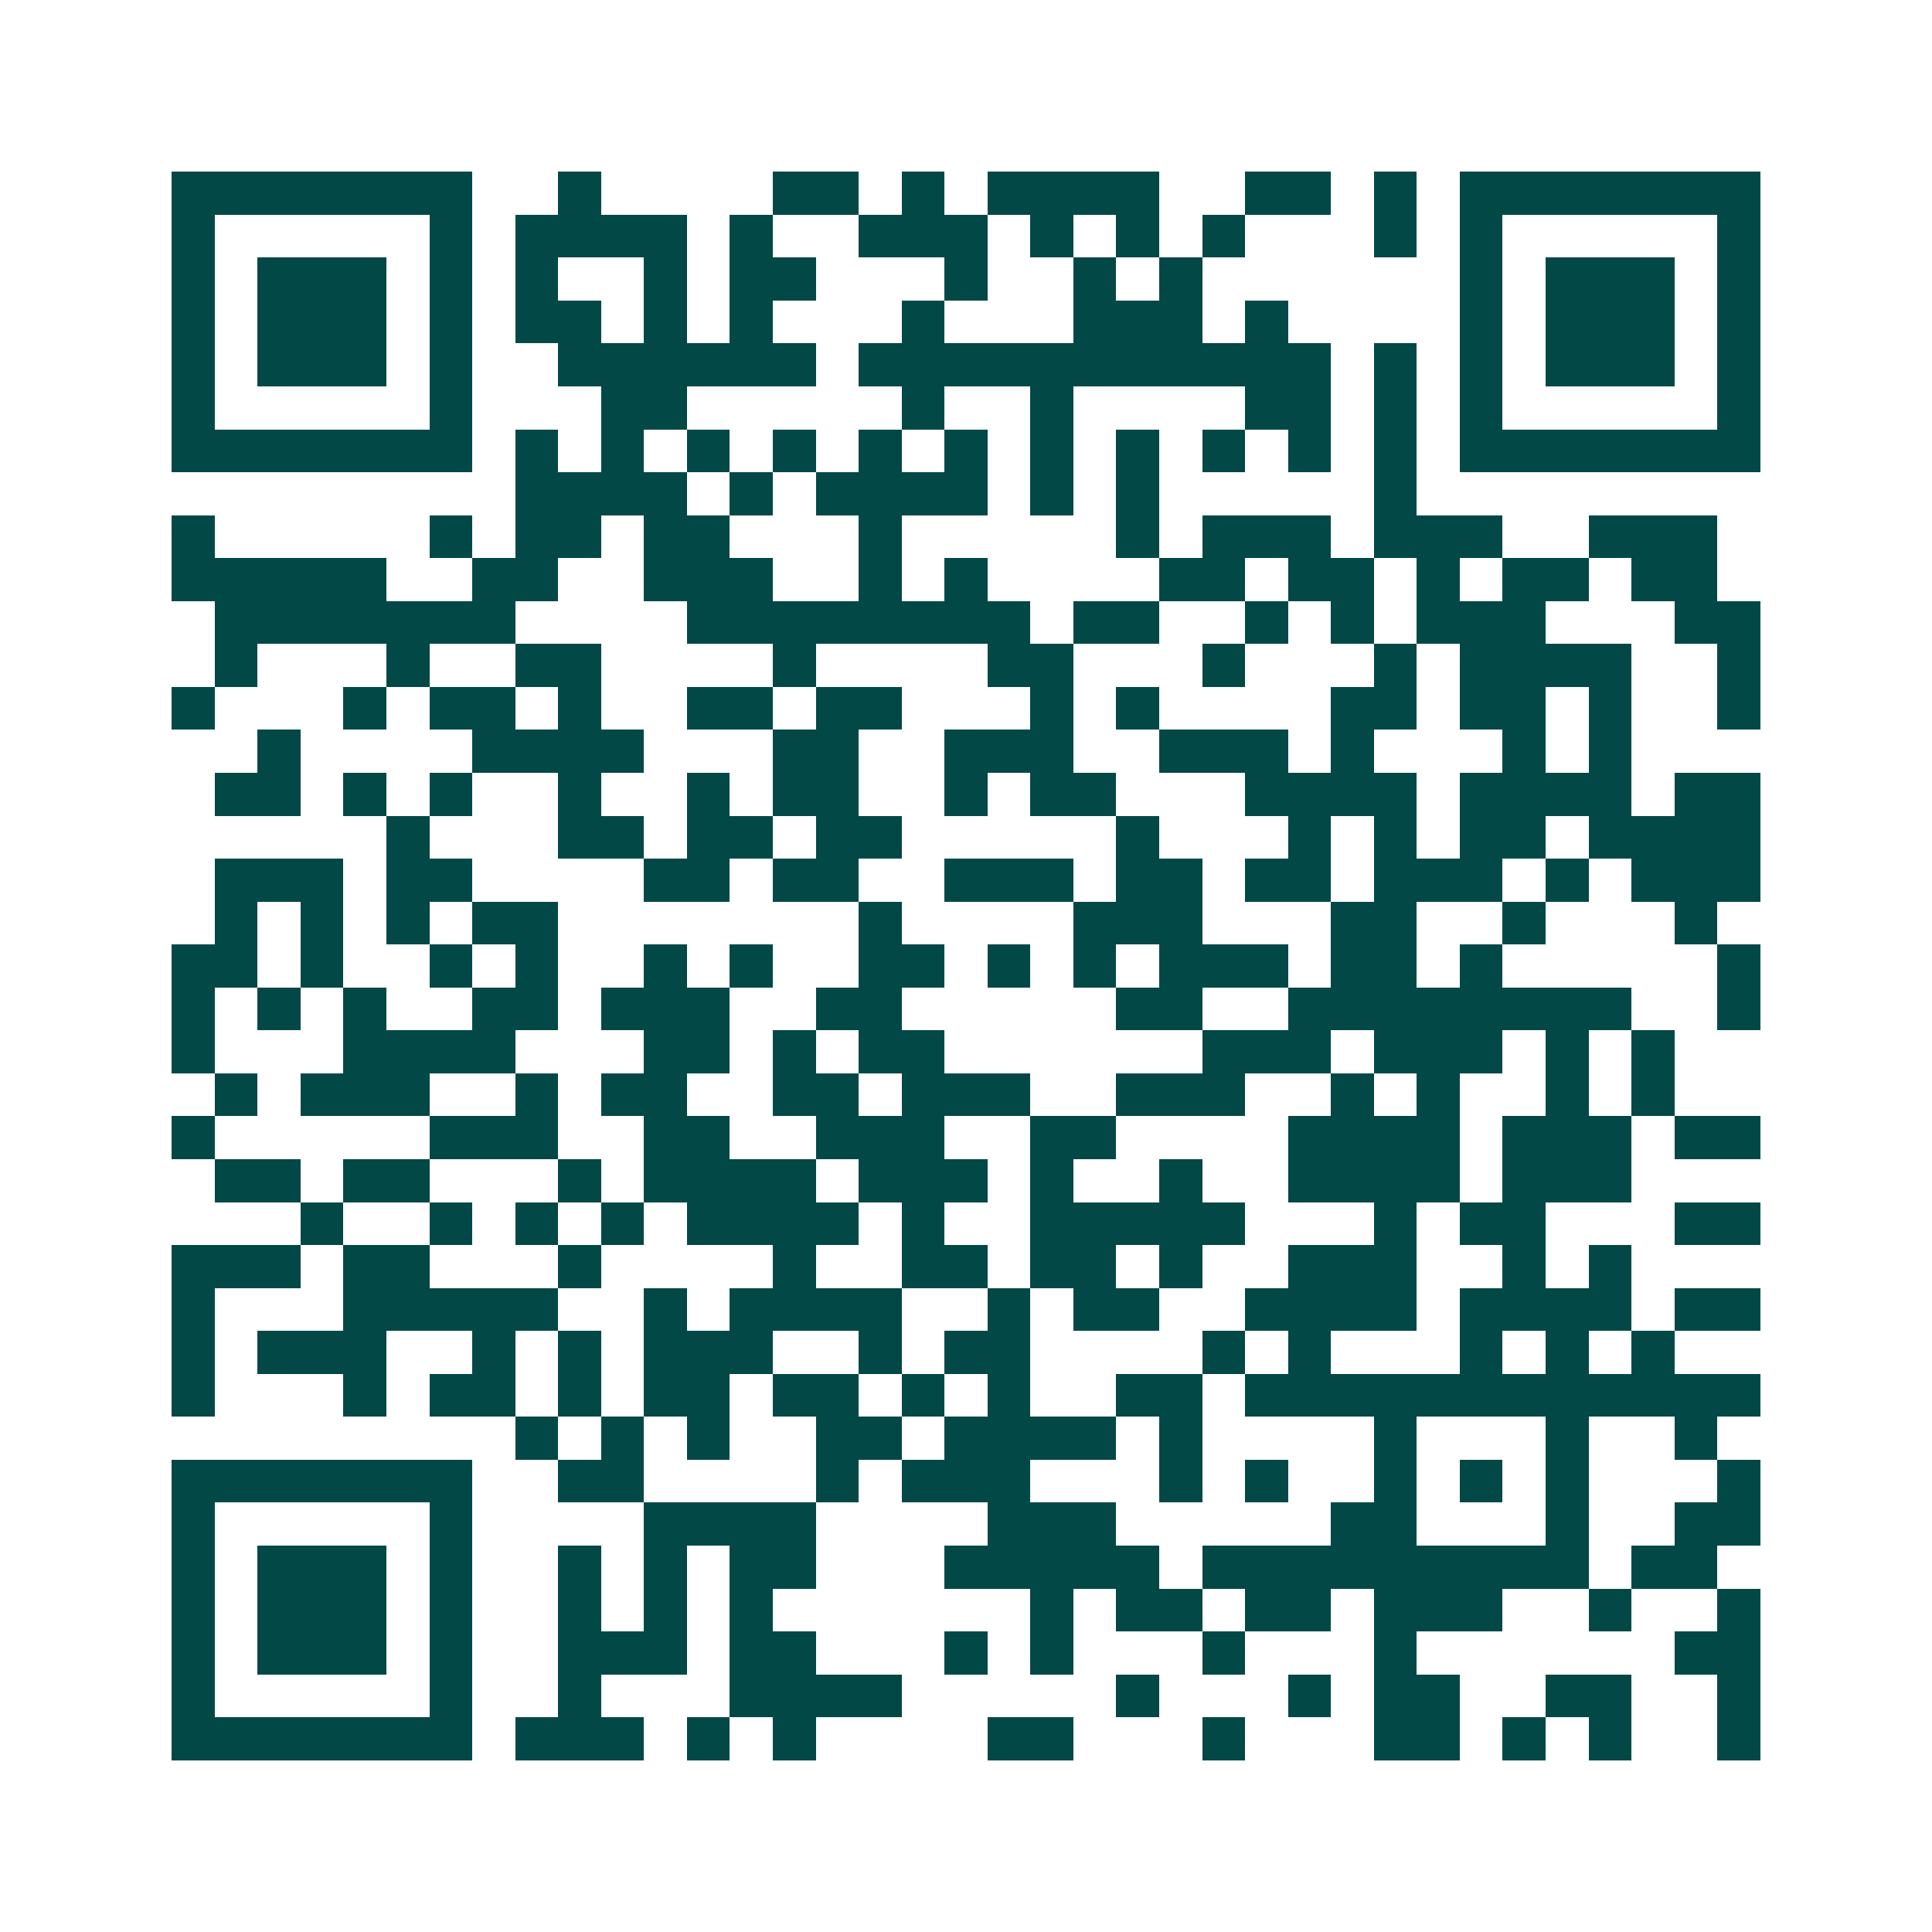 <svg xmlns="http://www.w3.org/2000/svg" width="200" height="200" viewBox="0 0 45 45" shape-rendering="crispEdges"><path fill="#ffffff" d="M0 0h45v45H0z"/><path stroke="#014847" d="M4 4.5h7m2 0h1m4 0h2m1 0h1m1 0h4m2 0h2m1 0h1m1 0h7M4 5.5h1m5 0h1m1 0h4m1 0h1m2 0h3m1 0h1m1 0h1m1 0h1m3 0h1m1 0h1m5 0h1M4 6.5h1m1 0h3m1 0h1m1 0h1m2 0h1m1 0h2m3 0h1m2 0h1m1 0h1m6 0h1m1 0h3m1 0h1M4 7.5h1m1 0h3m1 0h1m1 0h2m1 0h1m1 0h1m3 0h1m3 0h3m1 0h1m4 0h1m1 0h3m1 0h1M4 8.5h1m1 0h3m1 0h1m2 0h6m1 0h11m1 0h1m1 0h1m1 0h3m1 0h1M4 9.5h1m5 0h1m3 0h2m5 0h1m2 0h1m4 0h2m1 0h1m1 0h1m5 0h1M4 10.5h7m1 0h1m1 0h1m1 0h1m1 0h1m1 0h1m1 0h1m1 0h1m1 0h1m1 0h1m1 0h1m1 0h1m1 0h7M12 11.5h4m1 0h1m1 0h4m1 0h1m1 0h1m5 0h1M4 12.5h1m5 0h1m1 0h2m1 0h2m3 0h1m5 0h1m1 0h3m1 0h3m2 0h3M4 13.5h5m2 0h2m2 0h3m2 0h1m1 0h1m4 0h2m1 0h2m1 0h1m1 0h2m1 0h2M5 14.5h7m4 0h8m1 0h2m2 0h1m1 0h1m1 0h3m3 0h2M5 15.5h1m3 0h1m2 0h2m4 0h1m4 0h2m3 0h1m3 0h1m1 0h4m2 0h1M4 16.5h1m3 0h1m1 0h2m1 0h1m2 0h2m1 0h2m3 0h1m1 0h1m4 0h2m1 0h2m1 0h1m2 0h1M6 17.5h1m4 0h4m3 0h2m2 0h3m2 0h3m1 0h1m3 0h1m1 0h1M5 18.5h2m1 0h1m1 0h1m2 0h1m2 0h1m1 0h2m2 0h1m1 0h2m3 0h4m1 0h4m1 0h2M9 19.5h1m3 0h2m1 0h2m1 0h2m5 0h1m3 0h1m1 0h1m1 0h2m1 0h4M5 20.5h3m1 0h2m4 0h2m1 0h2m2 0h3m1 0h2m1 0h2m1 0h3m1 0h1m1 0h3M5 21.5h1m1 0h1m1 0h1m1 0h2m7 0h1m4 0h3m3 0h2m2 0h1m3 0h1M4 22.5h2m1 0h1m2 0h1m1 0h1m2 0h1m1 0h1m2 0h2m1 0h1m1 0h1m1 0h3m1 0h2m1 0h1m5 0h1M4 23.5h1m1 0h1m1 0h1m2 0h2m1 0h3m2 0h2m5 0h2m2 0h8m2 0h1M4 24.5h1m3 0h4m3 0h2m1 0h1m1 0h2m6 0h3m1 0h3m1 0h1m1 0h1M5 25.5h1m1 0h3m2 0h1m1 0h2m2 0h2m1 0h3m2 0h3m2 0h1m1 0h1m2 0h1m1 0h1M4 26.5h1m5 0h3m2 0h2m2 0h3m2 0h2m4 0h4m1 0h3m1 0h2M5 27.5h2m1 0h2m3 0h1m1 0h4m1 0h3m1 0h1m2 0h1m2 0h4m1 0h3M7 28.5h1m2 0h1m1 0h1m1 0h1m1 0h4m1 0h1m2 0h5m3 0h1m1 0h2m3 0h2M4 29.5h3m1 0h2m3 0h1m4 0h1m2 0h2m1 0h2m1 0h1m2 0h3m2 0h1m1 0h1M4 30.5h1m3 0h5m2 0h1m1 0h4m2 0h1m1 0h2m2 0h4m1 0h4m1 0h2M4 31.5h1m1 0h3m2 0h1m1 0h1m1 0h3m2 0h1m1 0h2m4 0h1m1 0h1m3 0h1m1 0h1m1 0h1M4 32.5h1m3 0h1m1 0h2m1 0h1m1 0h2m1 0h2m1 0h1m1 0h1m2 0h2m1 0h12M12 33.5h1m1 0h1m1 0h1m2 0h2m1 0h4m1 0h1m4 0h1m3 0h1m2 0h1M4 34.5h7m2 0h2m4 0h1m1 0h3m3 0h1m1 0h1m2 0h1m1 0h1m1 0h1m3 0h1M4 35.5h1m5 0h1m4 0h4m4 0h3m5 0h2m3 0h1m2 0h2M4 36.5h1m1 0h3m1 0h1m2 0h1m1 0h1m1 0h2m3 0h5m1 0h9m1 0h2M4 37.5h1m1 0h3m1 0h1m2 0h1m1 0h1m1 0h1m6 0h1m1 0h2m1 0h2m1 0h3m2 0h1m2 0h1M4 38.5h1m1 0h3m1 0h1m2 0h3m1 0h2m3 0h1m1 0h1m3 0h1m3 0h1m6 0h2M4 39.5h1m5 0h1m2 0h1m3 0h4m5 0h1m3 0h1m1 0h2m2 0h2m2 0h1M4 40.5h7m1 0h3m1 0h1m1 0h1m4 0h2m3 0h1m3 0h2m1 0h1m1 0h1m2 0h1"/></svg>
